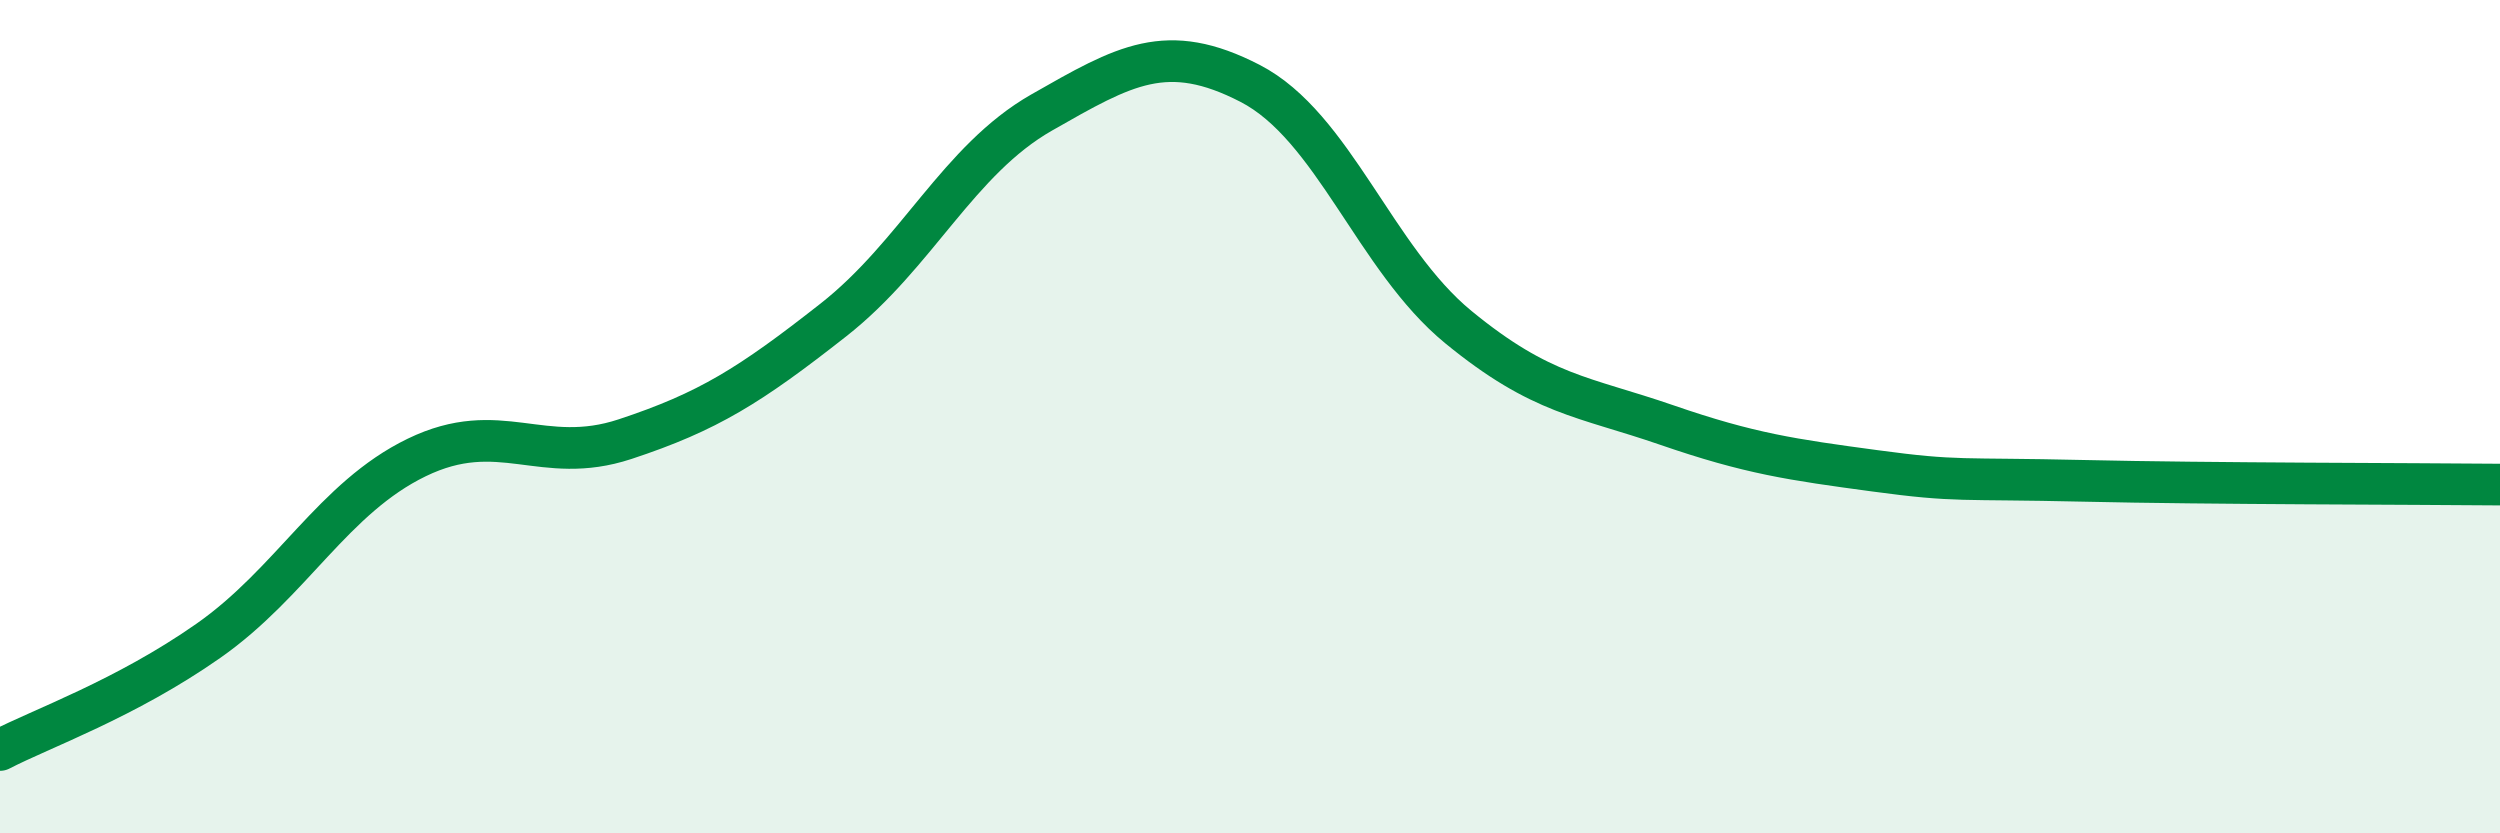 
    <svg width="60" height="20" viewBox="0 0 60 20" xmlns="http://www.w3.org/2000/svg">
      <path
        d="M 0,18 C 1,17.48 3,16.78 5,15.38 C 7,13.98 8,11.95 10,10.98 C 12,10.01 13,11.2 15,10.54 C 17,9.88 18,9.25 20,7.68 C 22,6.11 23,3.84 25,2.7 C 27,1.56 28,0.97 30,2 C 32,3.03 33,6.21 35,7.85 C 37,9.49 38,9.51 40,10.2 C 42,10.89 43,11.03 45,11.3 C 47,11.57 47,11.47 50,11.54 C 53,11.61 58,11.61 60,11.63L60 20L0 20Z"
        fill="#008740"
        opacity="0.1"
        stroke-linecap="round"
        stroke-linejoin="round"
      />
      <path
        d="M 0,18 C 1,17.48 3,16.78 5,15.38 C 7,13.98 8,11.95 10,10.98 C 12,10.01 13,11.2 15,10.54 C 17,9.88 18,9.25 20,7.68 C 22,6.11 23,3.84 25,2.7 C 27,1.56 28,0.97 30,2 C 32,3.03 33,6.21 35,7.85 C 37,9.49 38,9.51 40,10.2 C 42,10.89 43,11.03 45,11.3 C 47,11.57 47,11.47 50,11.54 C 53,11.61 58,11.61 60,11.63"
        stroke="#008740"
        stroke-width="1"
        fill="none"
        stroke-linecap="round"
        stroke-linejoin="round"
      />
    </svg>
  
